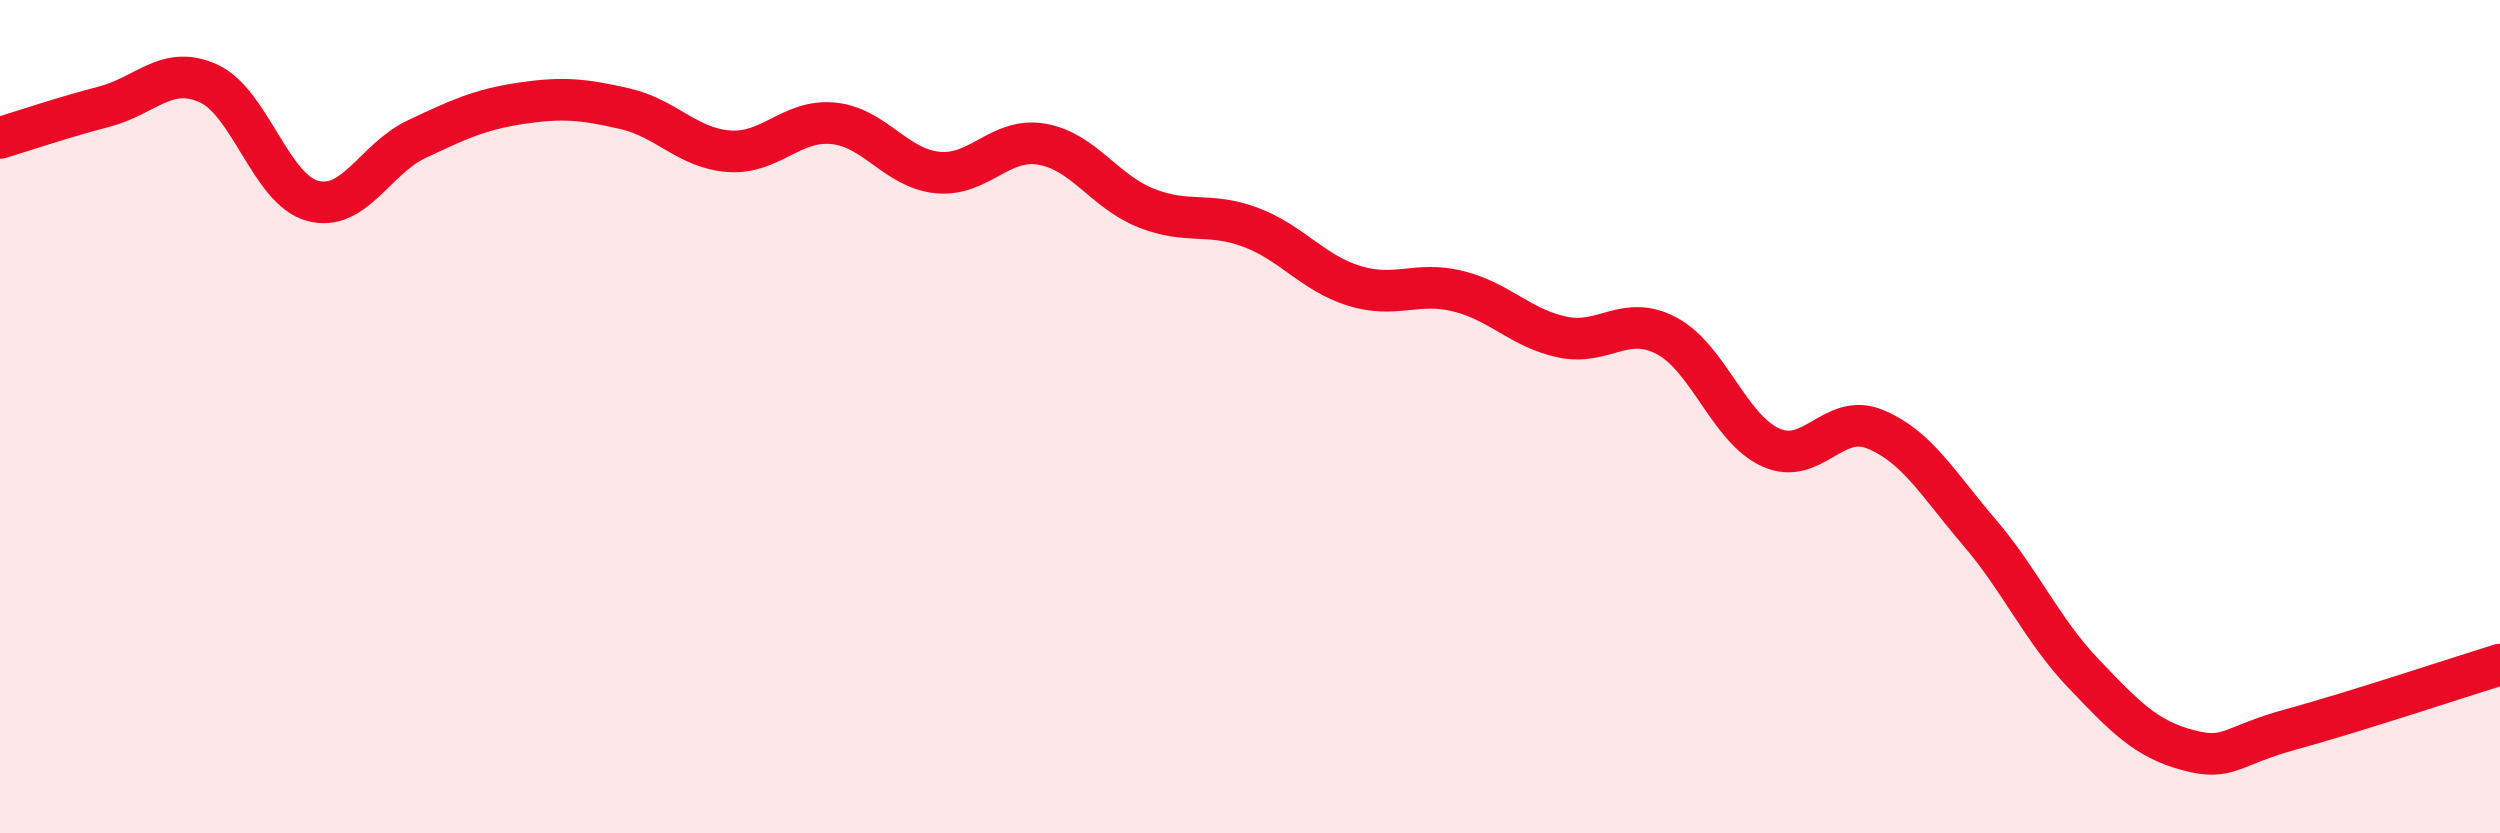 
    <svg width="60" height="20" viewBox="0 0 60 20" xmlns="http://www.w3.org/2000/svg">
      <path
        d="M 0,3.31 C 0.5,3.16 1.5,2.82 2.5,2.56 C 3.5,2.3 4,1.55 5,2 C 6,2.45 6.5,4.55 7.5,4.82 C 8.5,5.09 9,3.81 10,3.34 C 11,2.87 11.5,2.63 12.5,2.48 C 13.5,2.33 14,2.38 15,2.61 C 16,2.84 16.5,3.56 17.5,3.63 C 18.5,3.7 19,2.86 20,2.96 C 21,3.06 21.5,4.04 22.5,4.14 C 23.5,4.24 24,3.29 25,3.46 C 26,3.63 26.5,4.59 27.5,4.99 C 28.5,5.39 29,5.08 30,5.45 C 31,5.82 31.5,6.55 32.5,6.86 C 33.5,7.17 34,6.74 35,6.99 C 36,7.24 36.5,7.88 37.5,8.09 C 38.5,8.3 39,7.53 40,8.06 C 41,8.59 41.5,10.29 42.5,10.74 C 43.5,11.19 44,9.89 45,10.3 C 46,10.71 46.5,11.6 47.5,12.77 C 48.5,13.94 49,15.11 50,16.16 C 51,17.21 51.5,17.73 52.5,18 C 53.5,18.27 53.5,17.91 55,17.5 C 56.5,17.09 59,16.26 60,15.95L60 20L0 20Z"
        fill="#EB0A25"
        opacity="0.1"
        stroke-linecap="round"
        stroke-linejoin="round"
      />
      <path
        d="M 0,3.31 C 0.5,3.16 1.5,2.82 2.5,2.56 C 3.5,2.3 4,1.55 5,2 C 6,2.45 6.5,4.55 7.5,4.82 C 8.5,5.09 9,3.81 10,3.34 C 11,2.87 11.5,2.63 12.5,2.48 C 13.5,2.33 14,2.38 15,2.61 C 16,2.84 16.5,3.56 17.5,3.63 C 18.5,3.7 19,2.86 20,2.96 C 21,3.06 21.5,4.04 22.5,4.14 C 23.5,4.24 24,3.29 25,3.46 C 26,3.63 26.5,4.59 27.5,4.99 C 28.5,5.39 29,5.08 30,5.45 C 31,5.82 31.5,6.55 32.5,6.86 C 33.5,7.17 34,6.74 35,6.99 C 36,7.24 36.5,7.88 37.5,8.09 C 38.5,8.3 39,7.53 40,8.06 C 41,8.59 41.5,10.29 42.5,10.74 C 43.5,11.19 44,9.89 45,10.3 C 46,10.71 46.5,11.6 47.5,12.77 C 48.5,13.94 49,15.11 50,16.16 C 51,17.21 51.5,17.73 52.5,18 C 53.5,18.27 53.5,17.91 55,17.5 C 56.5,17.09 59,16.26 60,15.95"
        stroke="#EB0A25"
        stroke-width="1"
        fill="none"
        stroke-linecap="round"
        stroke-linejoin="round"
      />
    </svg>
  
